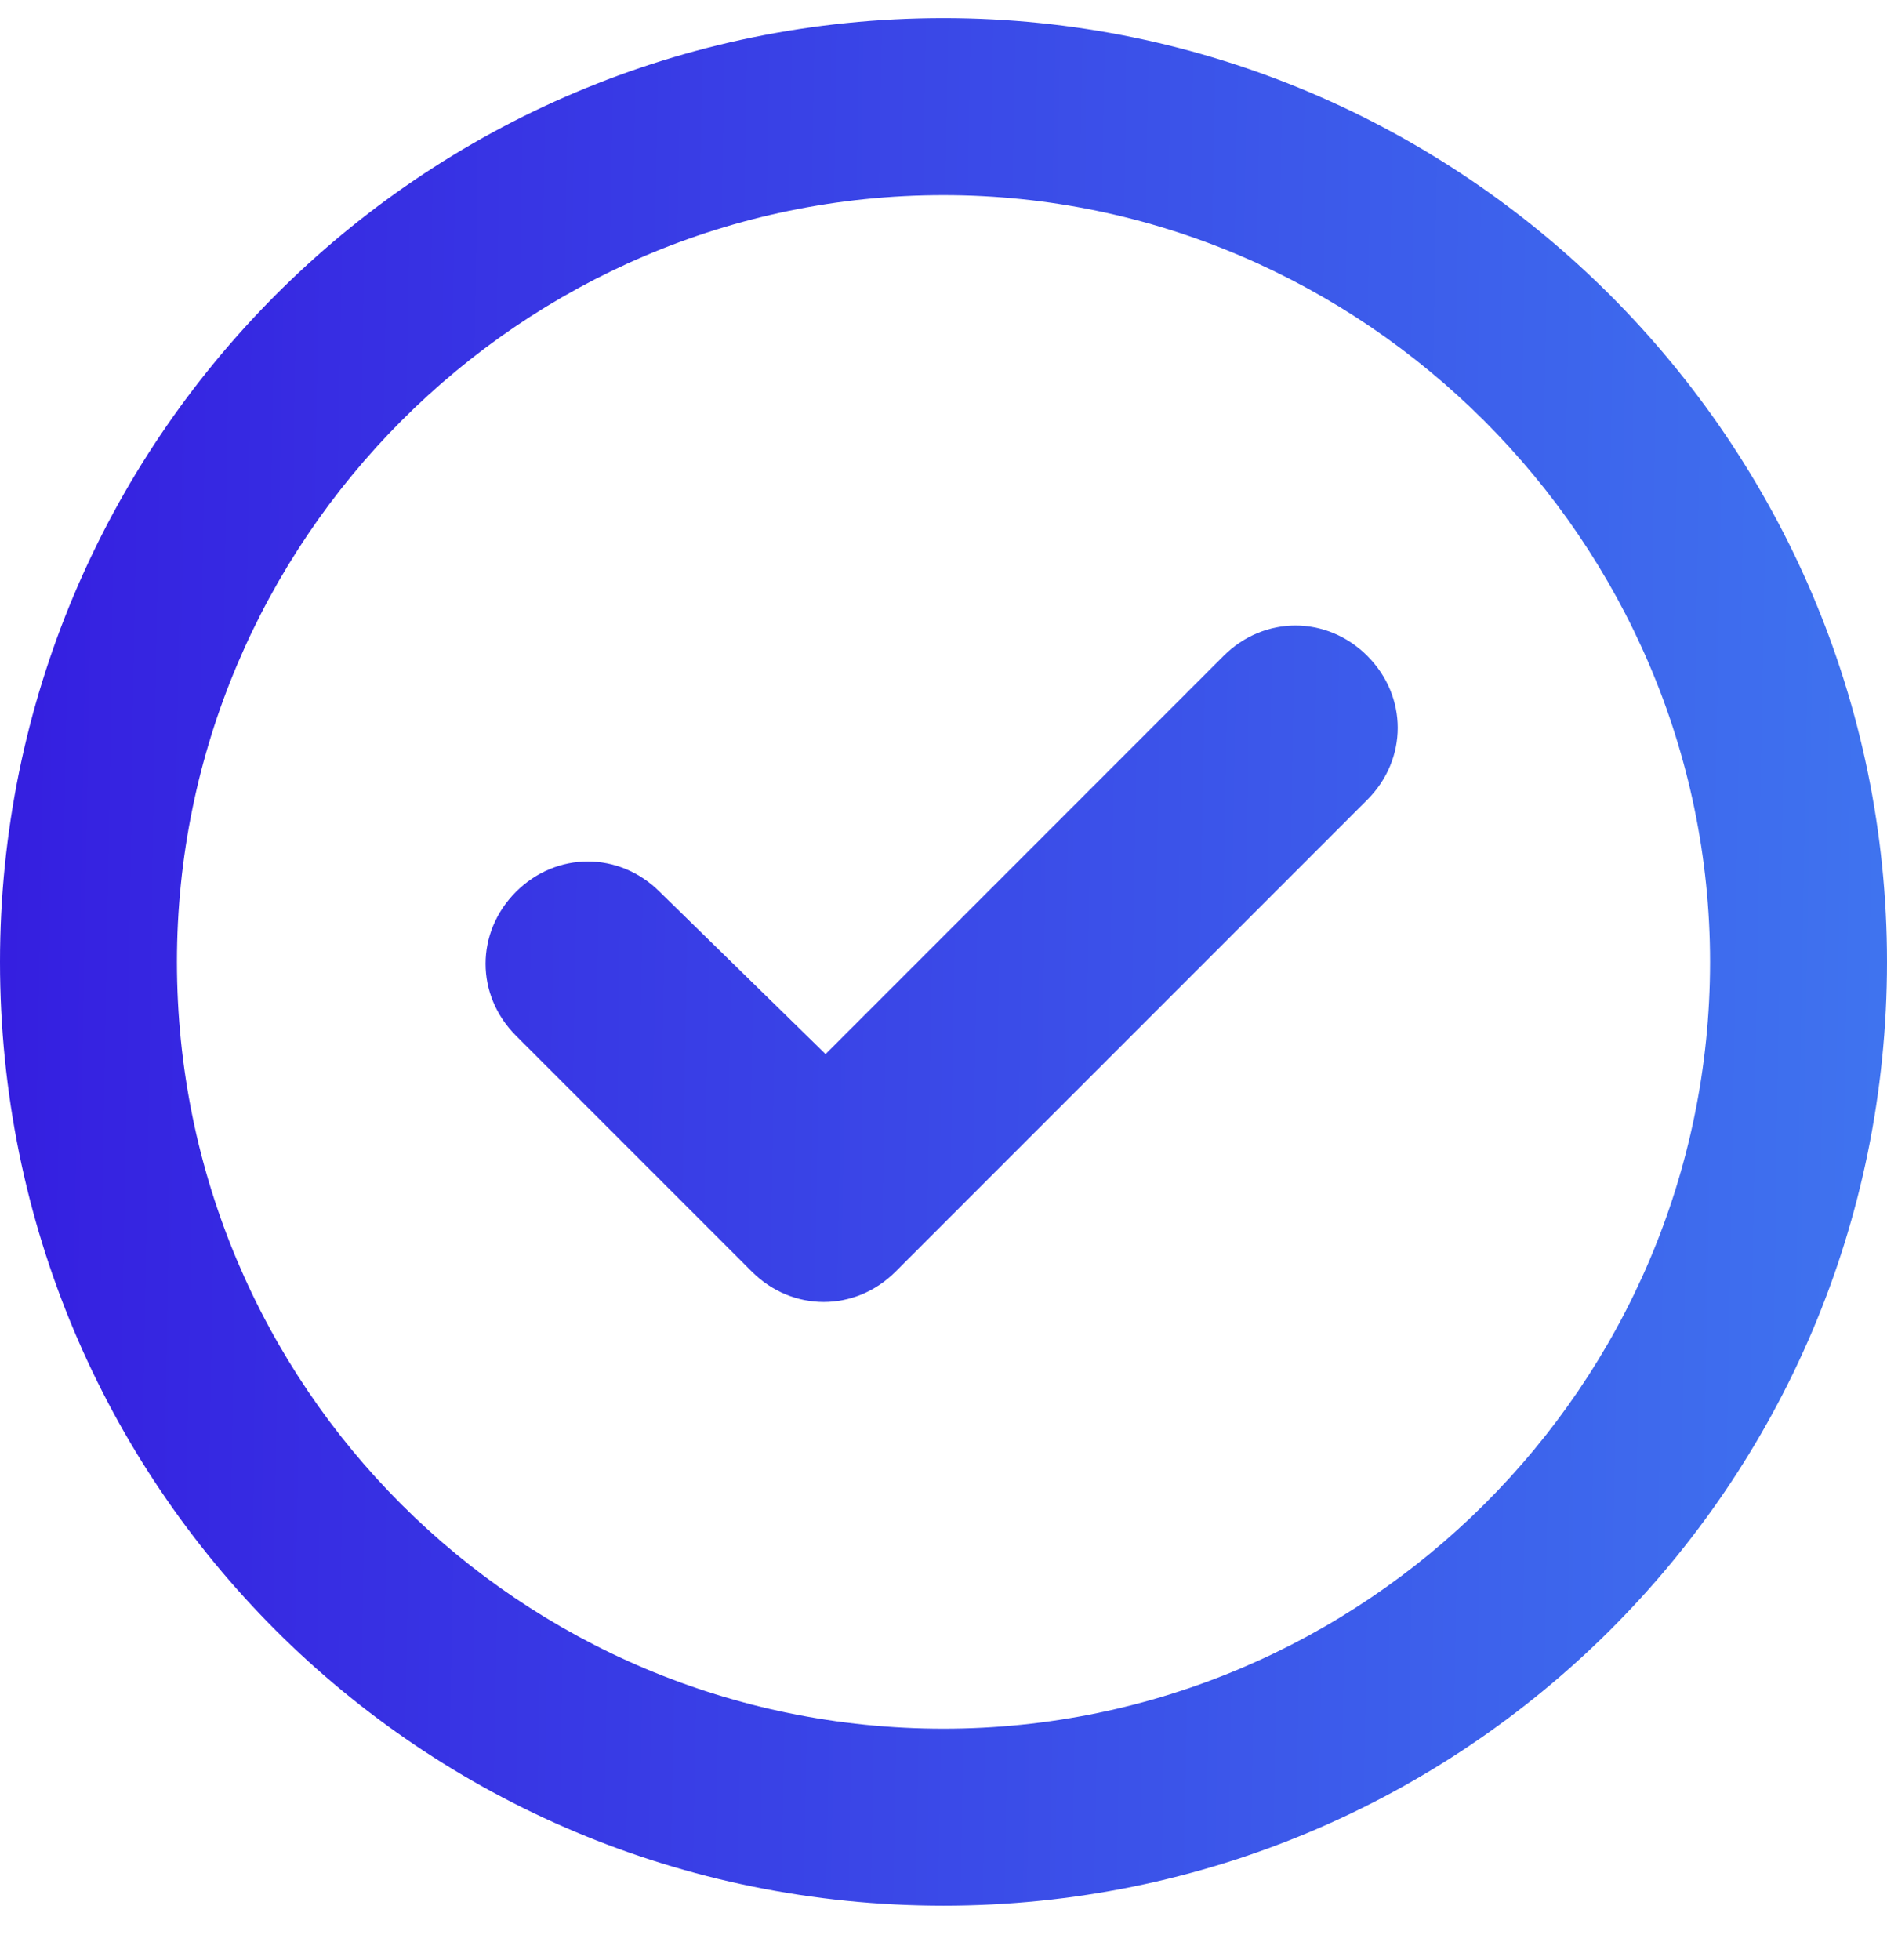 <svg width="26" height="27" viewBox="0 0 26 27" fill="none" xmlns="http://www.w3.org/2000/svg">
<path d="M12.34 17.516C11.781 18.074 10.918 18.074 10.359 17.516L7.109 14.266C6.551 13.707 6.551 12.844 7.109 12.285C7.668 11.727 8.531 11.727 9.09 12.285L11.375 14.52L16.859 9.035C17.418 8.477 18.281 8.477 18.84 9.035C19.398 9.594 19.398 10.457 18.84 11.016L12.34 17.516ZM26 13.25C26 20.461 20.16 26.25 13 26.25C5.789 26.25 0 20.461 0 13.25C0 6.09 5.789 0.25 13 0.25C20.16 0.25 26 6.09 26 13.25ZM13 2.688C7.16 2.688 2.438 7.461 2.438 13.25C2.438 19.09 7.16 23.812 13 23.812C18.789 23.812 23.562 19.09 23.562 13.25C23.562 7.461 18.789 2.688 13 2.688Z" fill="url(#paint0_linear_3603_504)"/>
<defs>
<linearGradient id="paint0_linear_3603_504" x1="-0.165" y1="9.347" x2="26.285" y2="9.813" gradientUnits="userSpaceOnUse">
<stop stop-color="#351EE0"/>
<stop offset="1" stop-color="#3F74EF"/>
</linearGradient>
</defs>
</svg>
